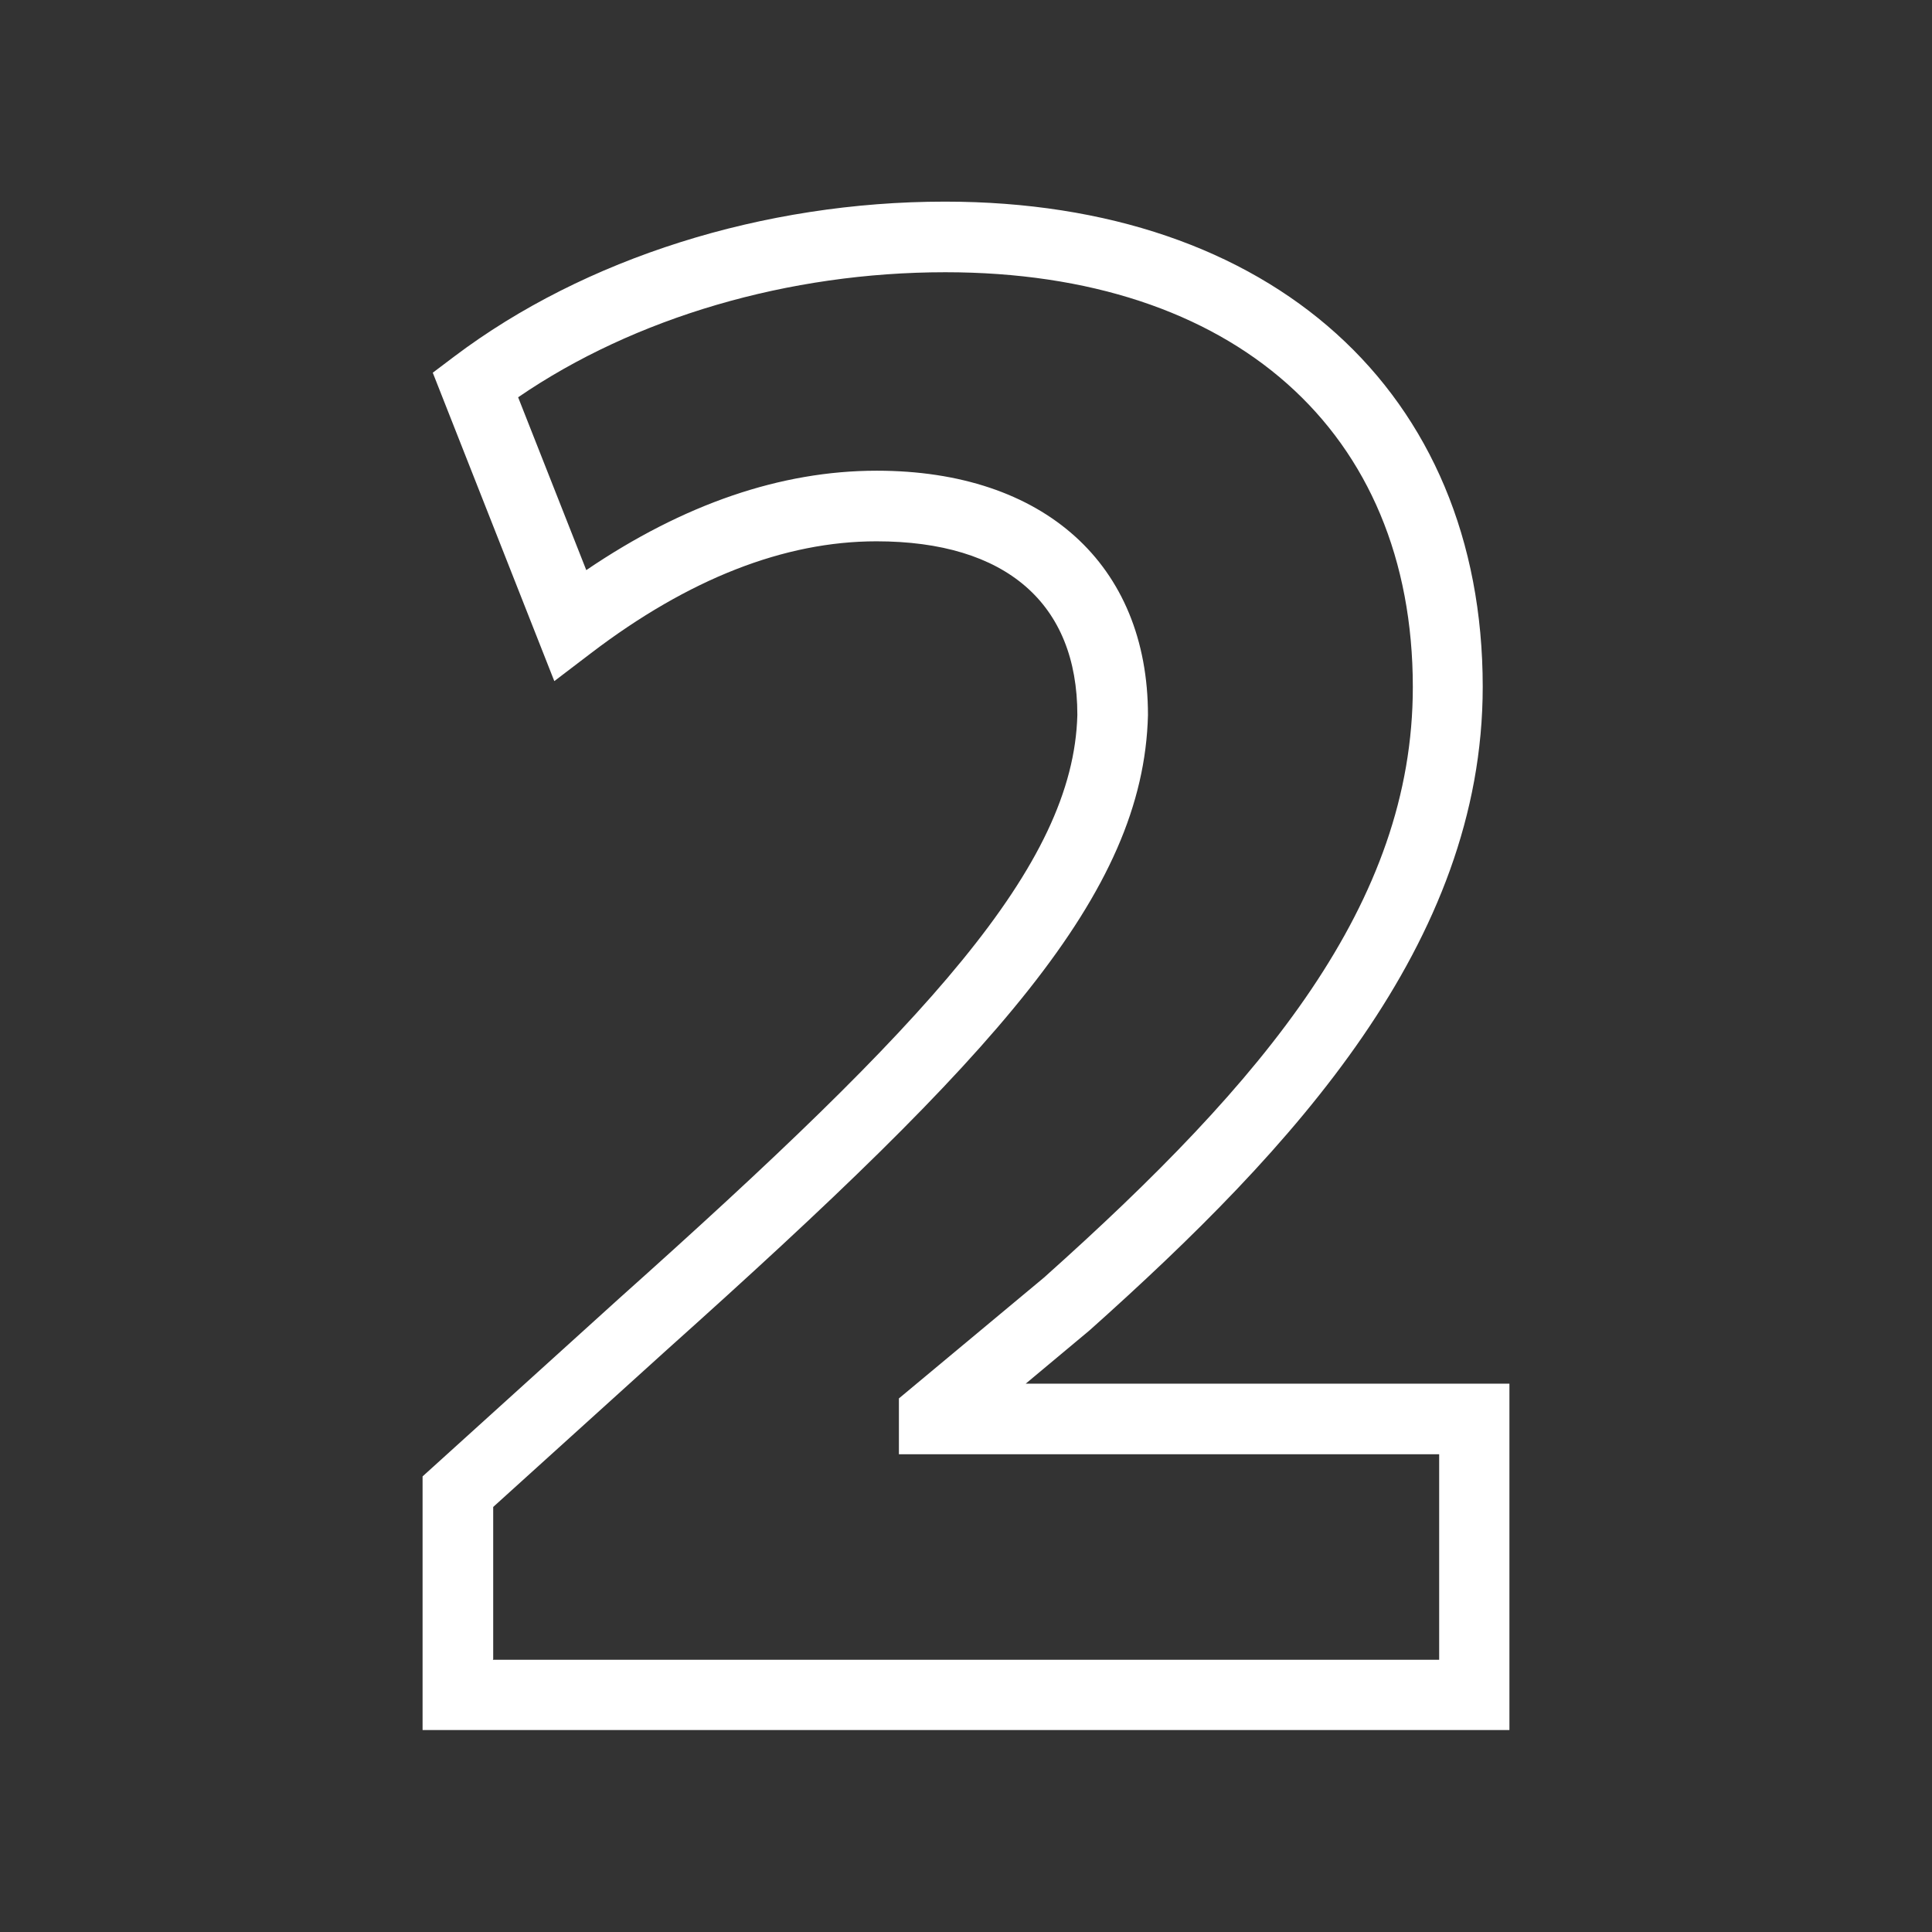 <?xml version="1.0" encoding="UTF-8"?> <svg xmlns="http://www.w3.org/2000/svg" id="a" width="55" height="55" viewBox="0 0 55 55"><rect x="0" y="0" width="55" height="55" fill="#333333" stroke="none"/><path d="m42.97,49.25H12.03v-7.22l5.6-5.07c8.75-7.82,12.93-12.3,13.04-16.61,0-3.17-2.03-4.94-5.72-4.94-2.62,0-5.35,1.07-8.12,3.18l-1.05.8-3.46-8.78.61-.46c3.71-2.8,8.8-4.41,13.97-4.41,9.3,0,15.31,5.42,15.31,13.81,0,7.31-5.38,13.13-11.19,18.32l-1.82,1.52h13.77v9.85Zm-28.94-2h26.94v-5.85h-15.38v-1.59l4.13-3.44c6.29-5.62,10.5-10.65,10.5-16.81,0-7.28-5.1-11.81-13.31-11.81-4.46,0-8.85,1.29-12.16,3.56l1.94,4.92c2.77-1.88,5.54-2.83,8.27-2.83,4.76,0,7.72,2.67,7.72,6.96-.13,5.1-4.34,9.69-13.7,18.07l-4.94,4.47v4.33Z" fill="#fff"></path></svg> 